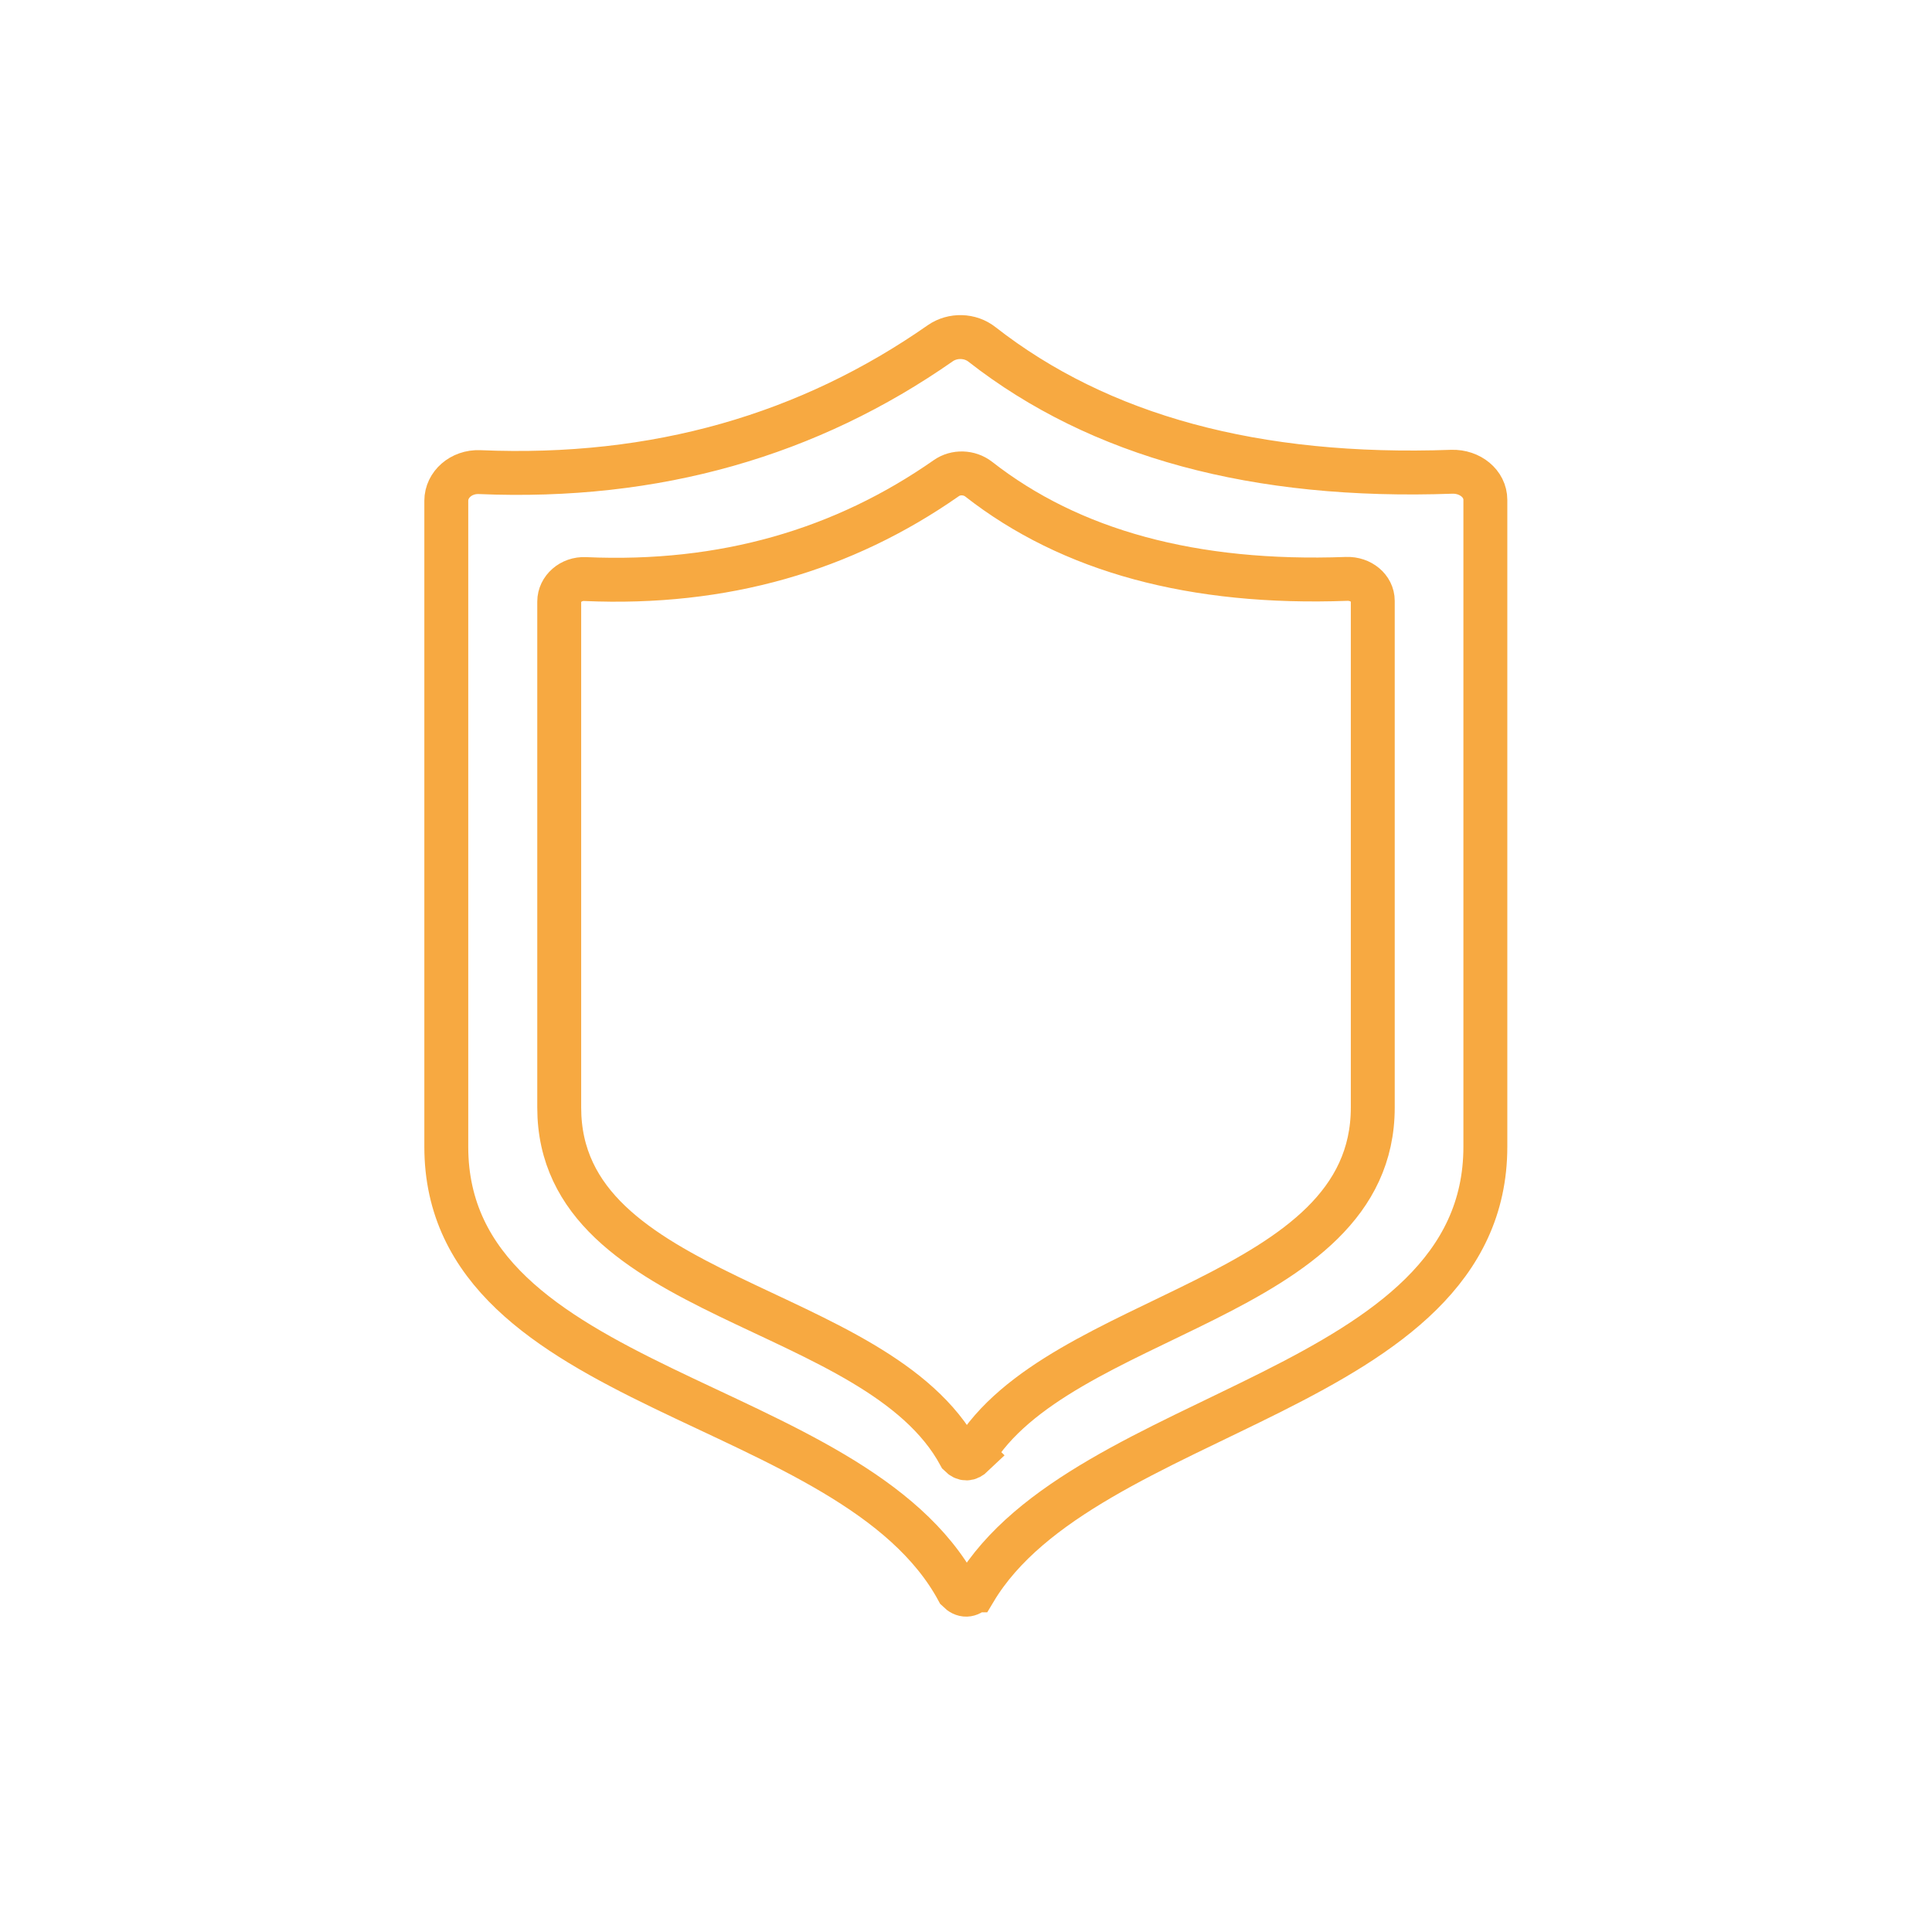 <?xml version="1.0" encoding="UTF-8"?><svg id="Layer_1" xmlns="http://www.w3.org/2000/svg" width="110" height="110" viewBox="0 0 110 110"><path d="M55.5,90.55c6.25-10.44,29.07-11.24,29.07-25.26V28.46c0-.92-.87-1.63-1.91-1.6-11.15.4-20.06-2.02-26.75-7.25-.67-.53-1.66-.56-2.37-.07-7.46,5.21-16.15,7.77-26.24,7.34-1.04-.04-1.89.71-1.89,1.63v36.78c0,14.09,23.13,14.13,29.13,25.27.33.33.64.3.95-.01Z" fill="none" stroke="#f7a941" stroke-linecap="round" stroke-miterlimit="10" stroke-width="2.5"/><path d="M55.39,82.84c4.89-8.18,22.77-8.8,22.77-19.78v-28.85c0-.72-.68-1.28-1.49-1.25-8.73.32-15.71-1.58-20.95-5.68-.53-.41-1.3-.44-1.85-.05-5.84,4.08-12.65,6.09-20.55,5.74-.81-.04-1.48.56-1.48,1.28v28.81c0,11.03,18.11,11.06,22.81,19.79.26.26.5.24.75,0Z" fill="none" stroke="#f7a941" stroke-linecap="round" stroke-miterlimit="10" stroke-width="2.5"/></svg>